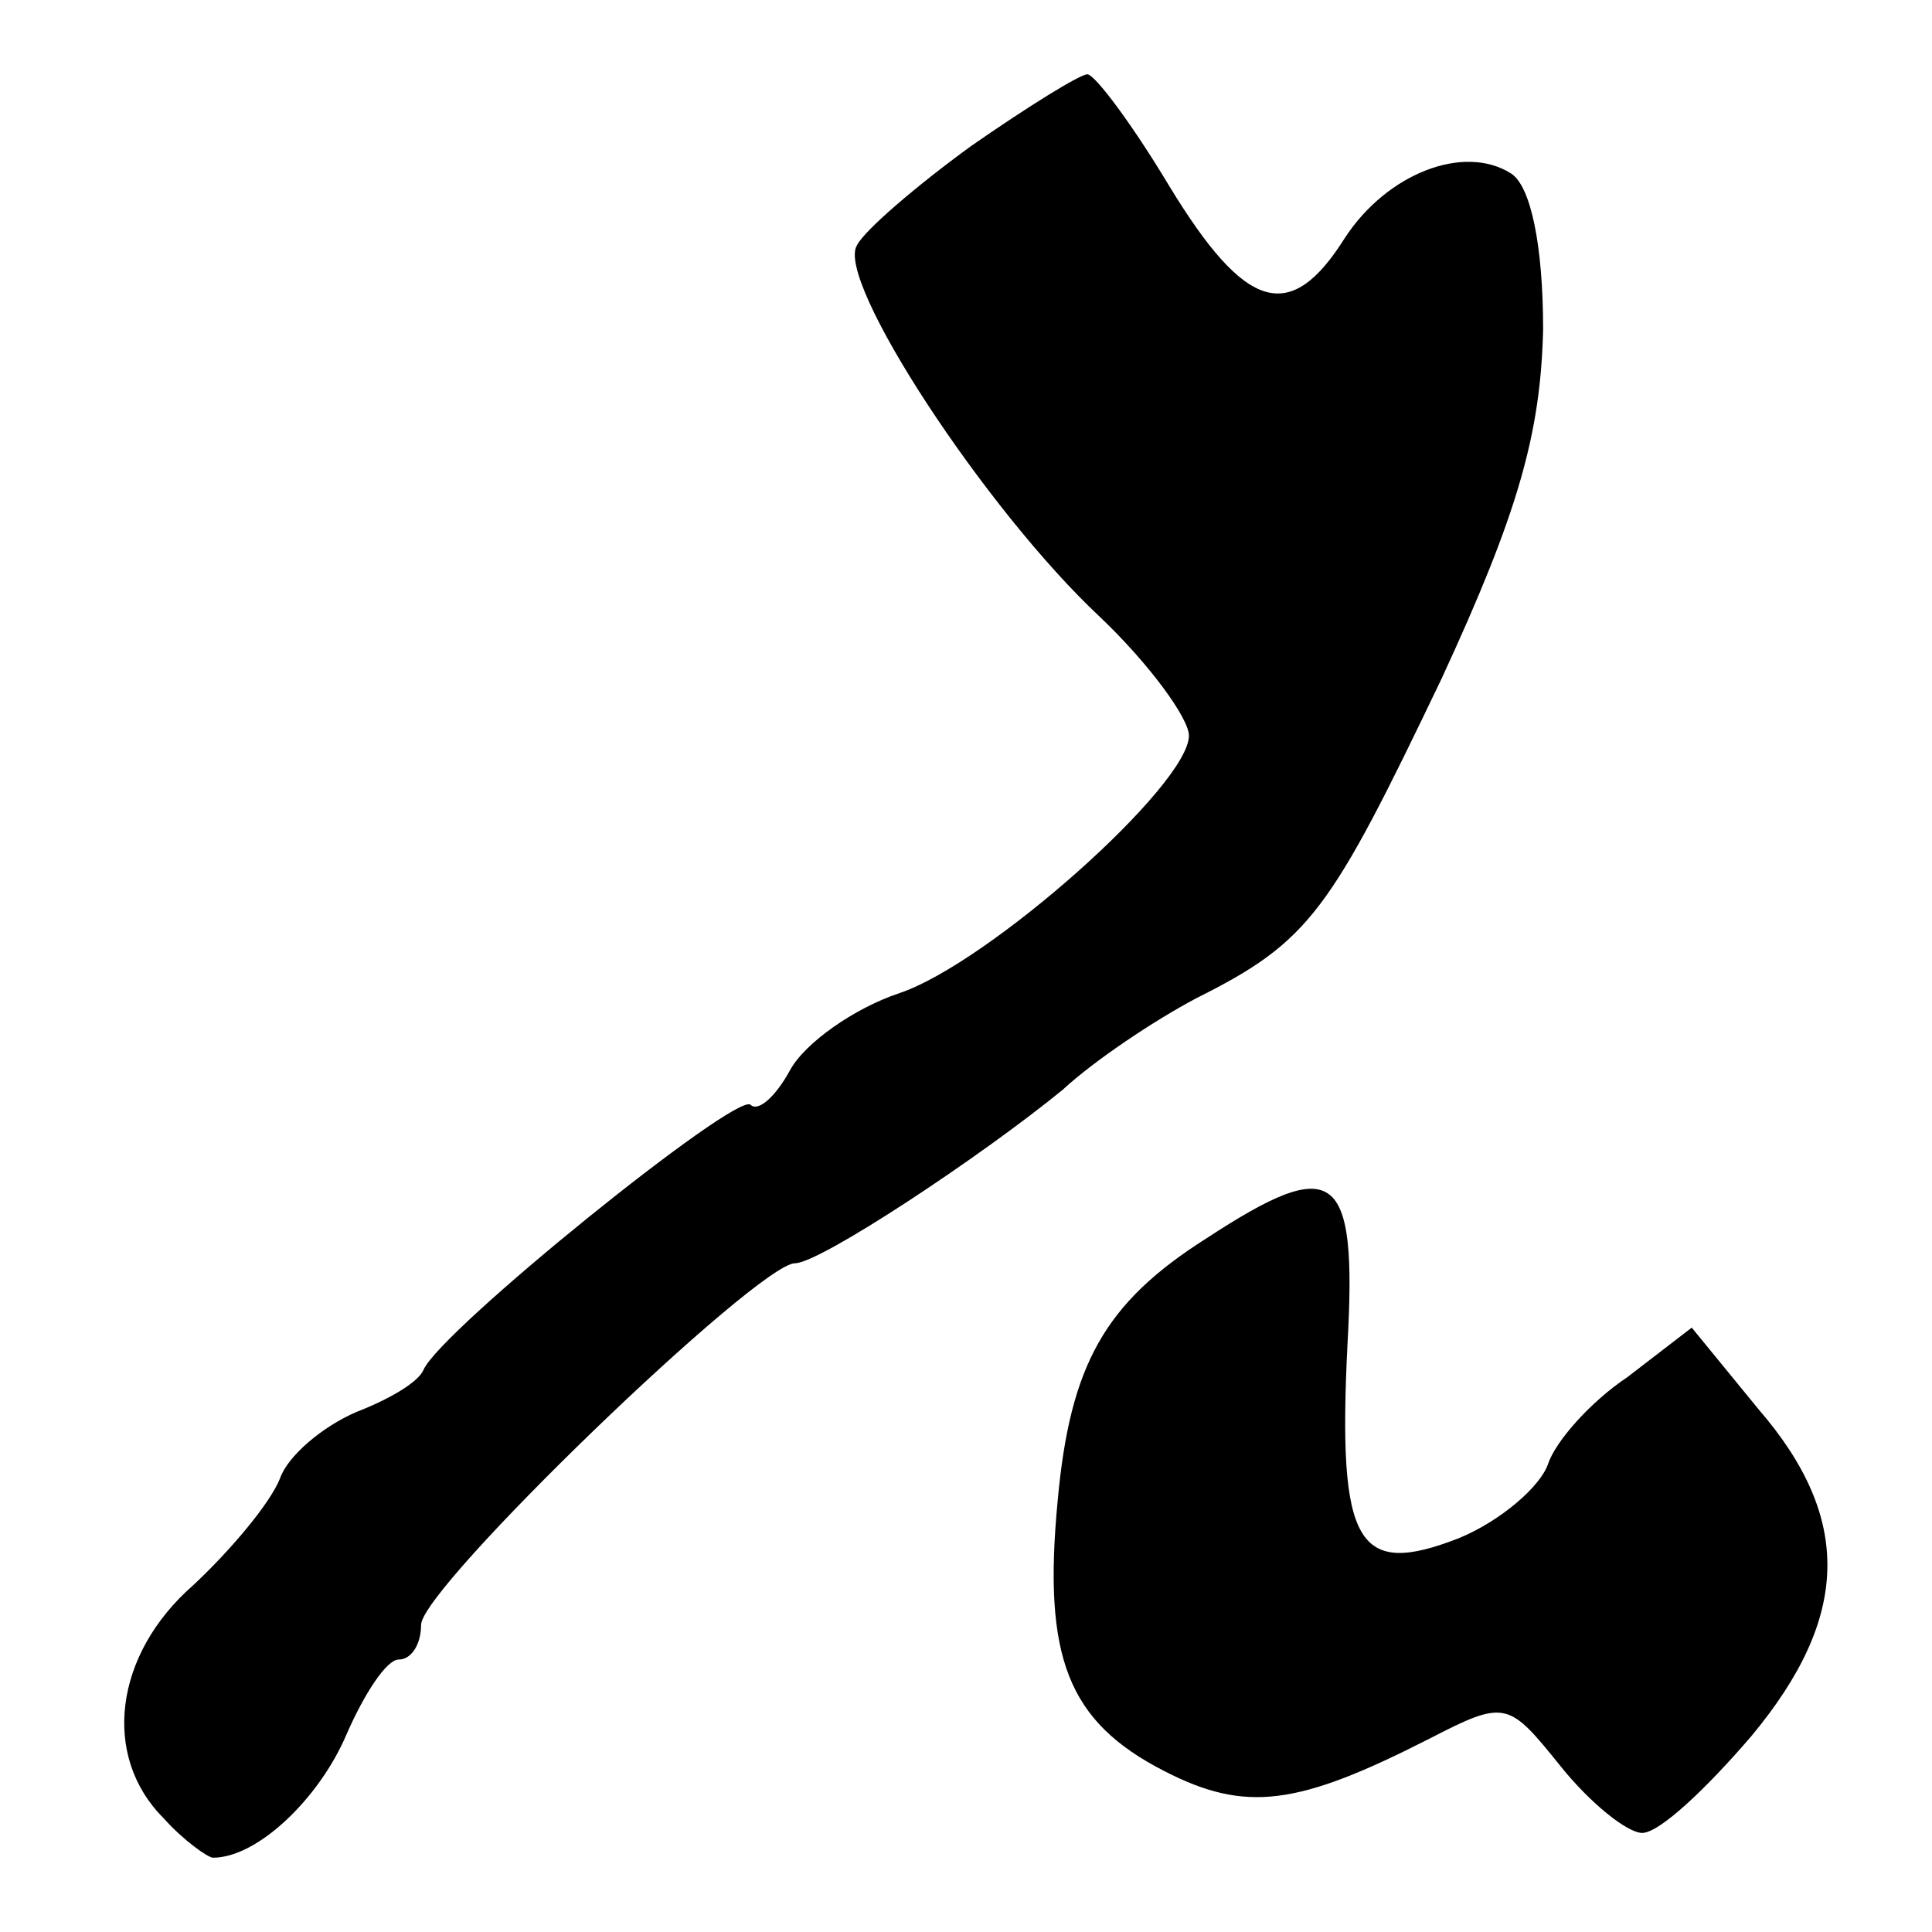 <?xml version="1.0" standalone="no"?>
<!DOCTYPE svg PUBLIC "-//W3C//DTD SVG 20010904//EN"
 "http://www.w3.org/TR/2001/REC-SVG-20010904/DTD/svg10.dtd">
<svg version="1.0" xmlns="http://www.w3.org/2000/svg"
 width="78pt" height="78pt" viewBox="0 0 78 78"
 preserveAspectRatio="xMidYMid meet">
<g transform="translate(0,78) scale(0.1,-0.1)"
fill="#000000" stroke="none">
<path d="M392 721 c-22 -16 -43 -34 -46 -40 -9 -14 52 -107 98 -150 20 -19 36
-41 36 -48 0 -20 -81 -92 -117 -104 -18 -6 -38 -20 -44 -31 -6 -11 -13 -17
-16 -14 -6 5 -125 -91 -132 -107 -2 -5 -14 -12 -27 -17 -14 -6 -28 -18 -31
-27 -4 -10 -20 -29 -35 -43 -32 -28 -37 -69 -12 -94 8 -9 18 -16 20 -16 18 0
43 24 54 50 7 16 16 30 21 30 5 0 9 6 9 14 0 15 136 146 151 146 10 0 75 43
108 70 13 12 37 28 54 37 46 23 54 35 99 129 31 67 40 99 41 141 0 34 -5 58
-13 63 -19 12 -50 0 -67 -26 -22 -35 -40 -30 -71 21 -15 25 -30 45 -33 45 -3
0 -24 -13 -47 -29z"/>
<path d="M487 280 c-41 -26 -55 -51 -60 -106 -6 -63 4 -89 43 -109 33 -17 54
-14 107 13 31 16 32 15 53 -11 12 -15 27 -27 33 -27 7 0 26 18 44 39 40 48 41
88 3 132 l-27 33 -26 -20 c-15 -10 -29 -26 -32 -35 -3 -9 -19 -23 -36 -30 -41
-16 -49 -3 -45 78 4 71 -5 77 -57 43z"/>
</g>
</svg>
